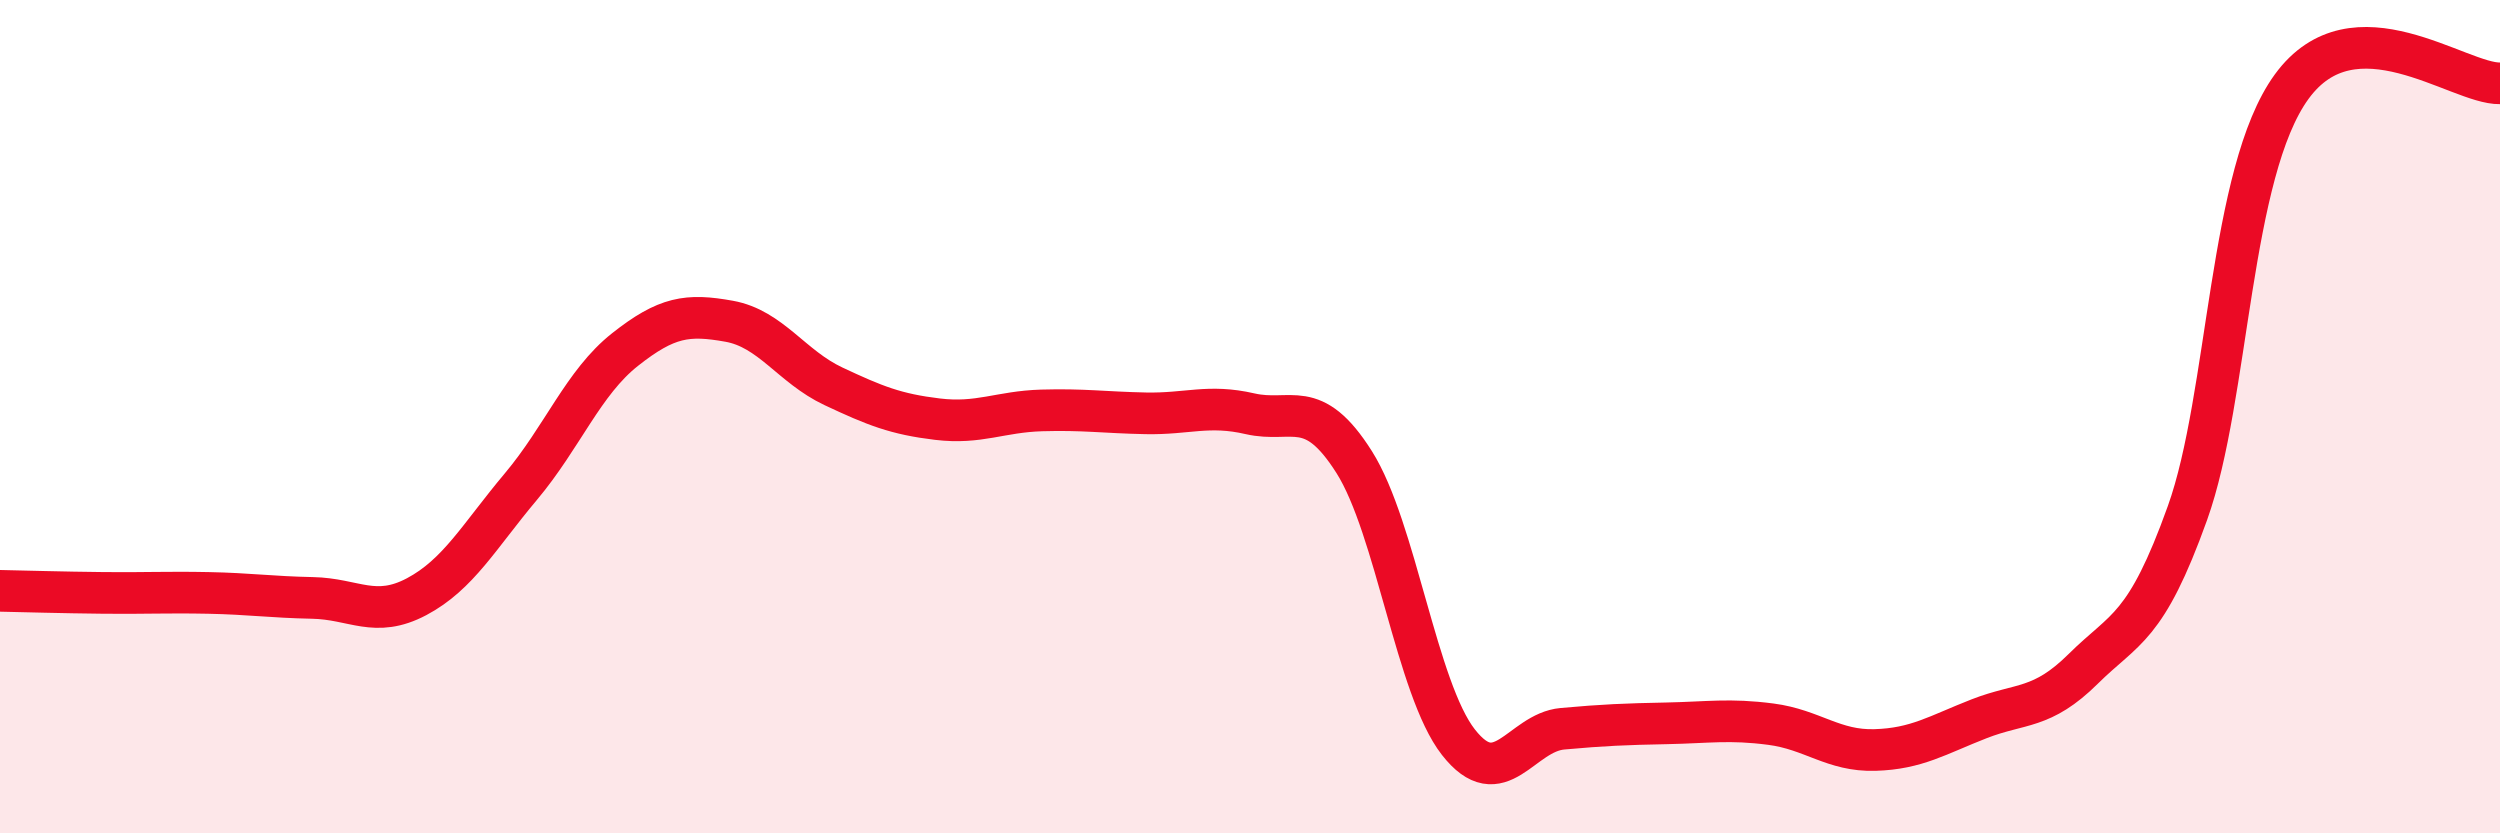 
    <svg width="60" height="20" viewBox="0 0 60 20" xmlns="http://www.w3.org/2000/svg">
      <path
        d="M 0,14.18 C 0.5,14.19 1.5,14.22 2.5,14.23 C 3.5,14.24 4,14.21 5,14.23 C 6,14.25 6.5,14.33 7.5,14.35 C 8.5,14.37 9,14.85 10,14.32 C 11,13.79 11.5,12.87 12.5,11.68 C 13.5,10.49 14,9.18 15,8.39 C 16,7.6 16.5,7.53 17.5,7.71 C 18.5,7.89 19,8.8 20,9.27 C 21,9.74 21.5,9.94 22.5,10.06 C 23.5,10.18 24,9.88 25,9.85 C 26,9.82 26.5,9.9 27.5,9.92 C 28.5,9.94 29,9.7 30,9.93 C 31,10.16 31.5,9.51 32.5,11.09 C 33.5,12.67 34,16.53 35,17.81 C 36,19.09 36.5,17.58 37.5,17.49 C 38.5,17.4 39,17.38 40,17.36 C 41,17.34 41.5,17.25 42.5,17.38 C 43.5,17.51 44,18.03 45,18 C 46,17.97 46.5,17.64 47.5,17.25 C 48.5,16.86 49,17.04 50,16.05 C 51,15.06 51.5,15.1 52.5,12.31 C 53.5,9.52 53.5,4.14 55,2.08 C 56.5,0.02 59,2.02 60,2L60 20L0 20Z"
        fill="#EB0A25"
        opacity="0.1"
        stroke-linecap="round"
        stroke-linejoin="round"
      />
      <path
        d="M 0,14.18 C 0.5,14.19 1.5,14.22 2.5,14.23 C 3.5,14.24 4,14.21 5,14.23 C 6,14.25 6.5,14.33 7.5,14.35 C 8.5,14.37 9,14.85 10,14.32 C 11,13.79 11.5,12.87 12.5,11.68 C 13.5,10.49 14,9.18 15,8.39 C 16,7.6 16.5,7.53 17.5,7.71 C 18.5,7.89 19,8.8 20,9.27 C 21,9.74 21.5,9.94 22.5,10.06 C 23.5,10.18 24,9.88 25,9.85 C 26,9.82 26.5,9.9 27.5,9.92 C 28.5,9.94 29,9.7 30,9.93 C 31,10.16 31.5,9.51 32.5,11.09 C 33.5,12.67 34,16.53 35,17.81 C 36,19.09 36.5,17.58 37.5,17.49 C 38.5,17.4 39,17.38 40,17.36 C 41,17.34 41.5,17.25 42.5,17.38 C 43.5,17.51 44,18.03 45,18 C 46,17.97 46.5,17.64 47.5,17.25 C 48.5,16.86 49,17.04 50,16.05 C 51,15.06 51.5,15.1 52.5,12.31 C 53.5,9.52 53.5,4.14 55,2.08 C 56.5,0.02 59,2.02 60,2"
        stroke="#EB0A25"
        stroke-width="1"
        fill="none"
        stroke-linecap="round"
        stroke-linejoin="round"
      />
    </svg>
  